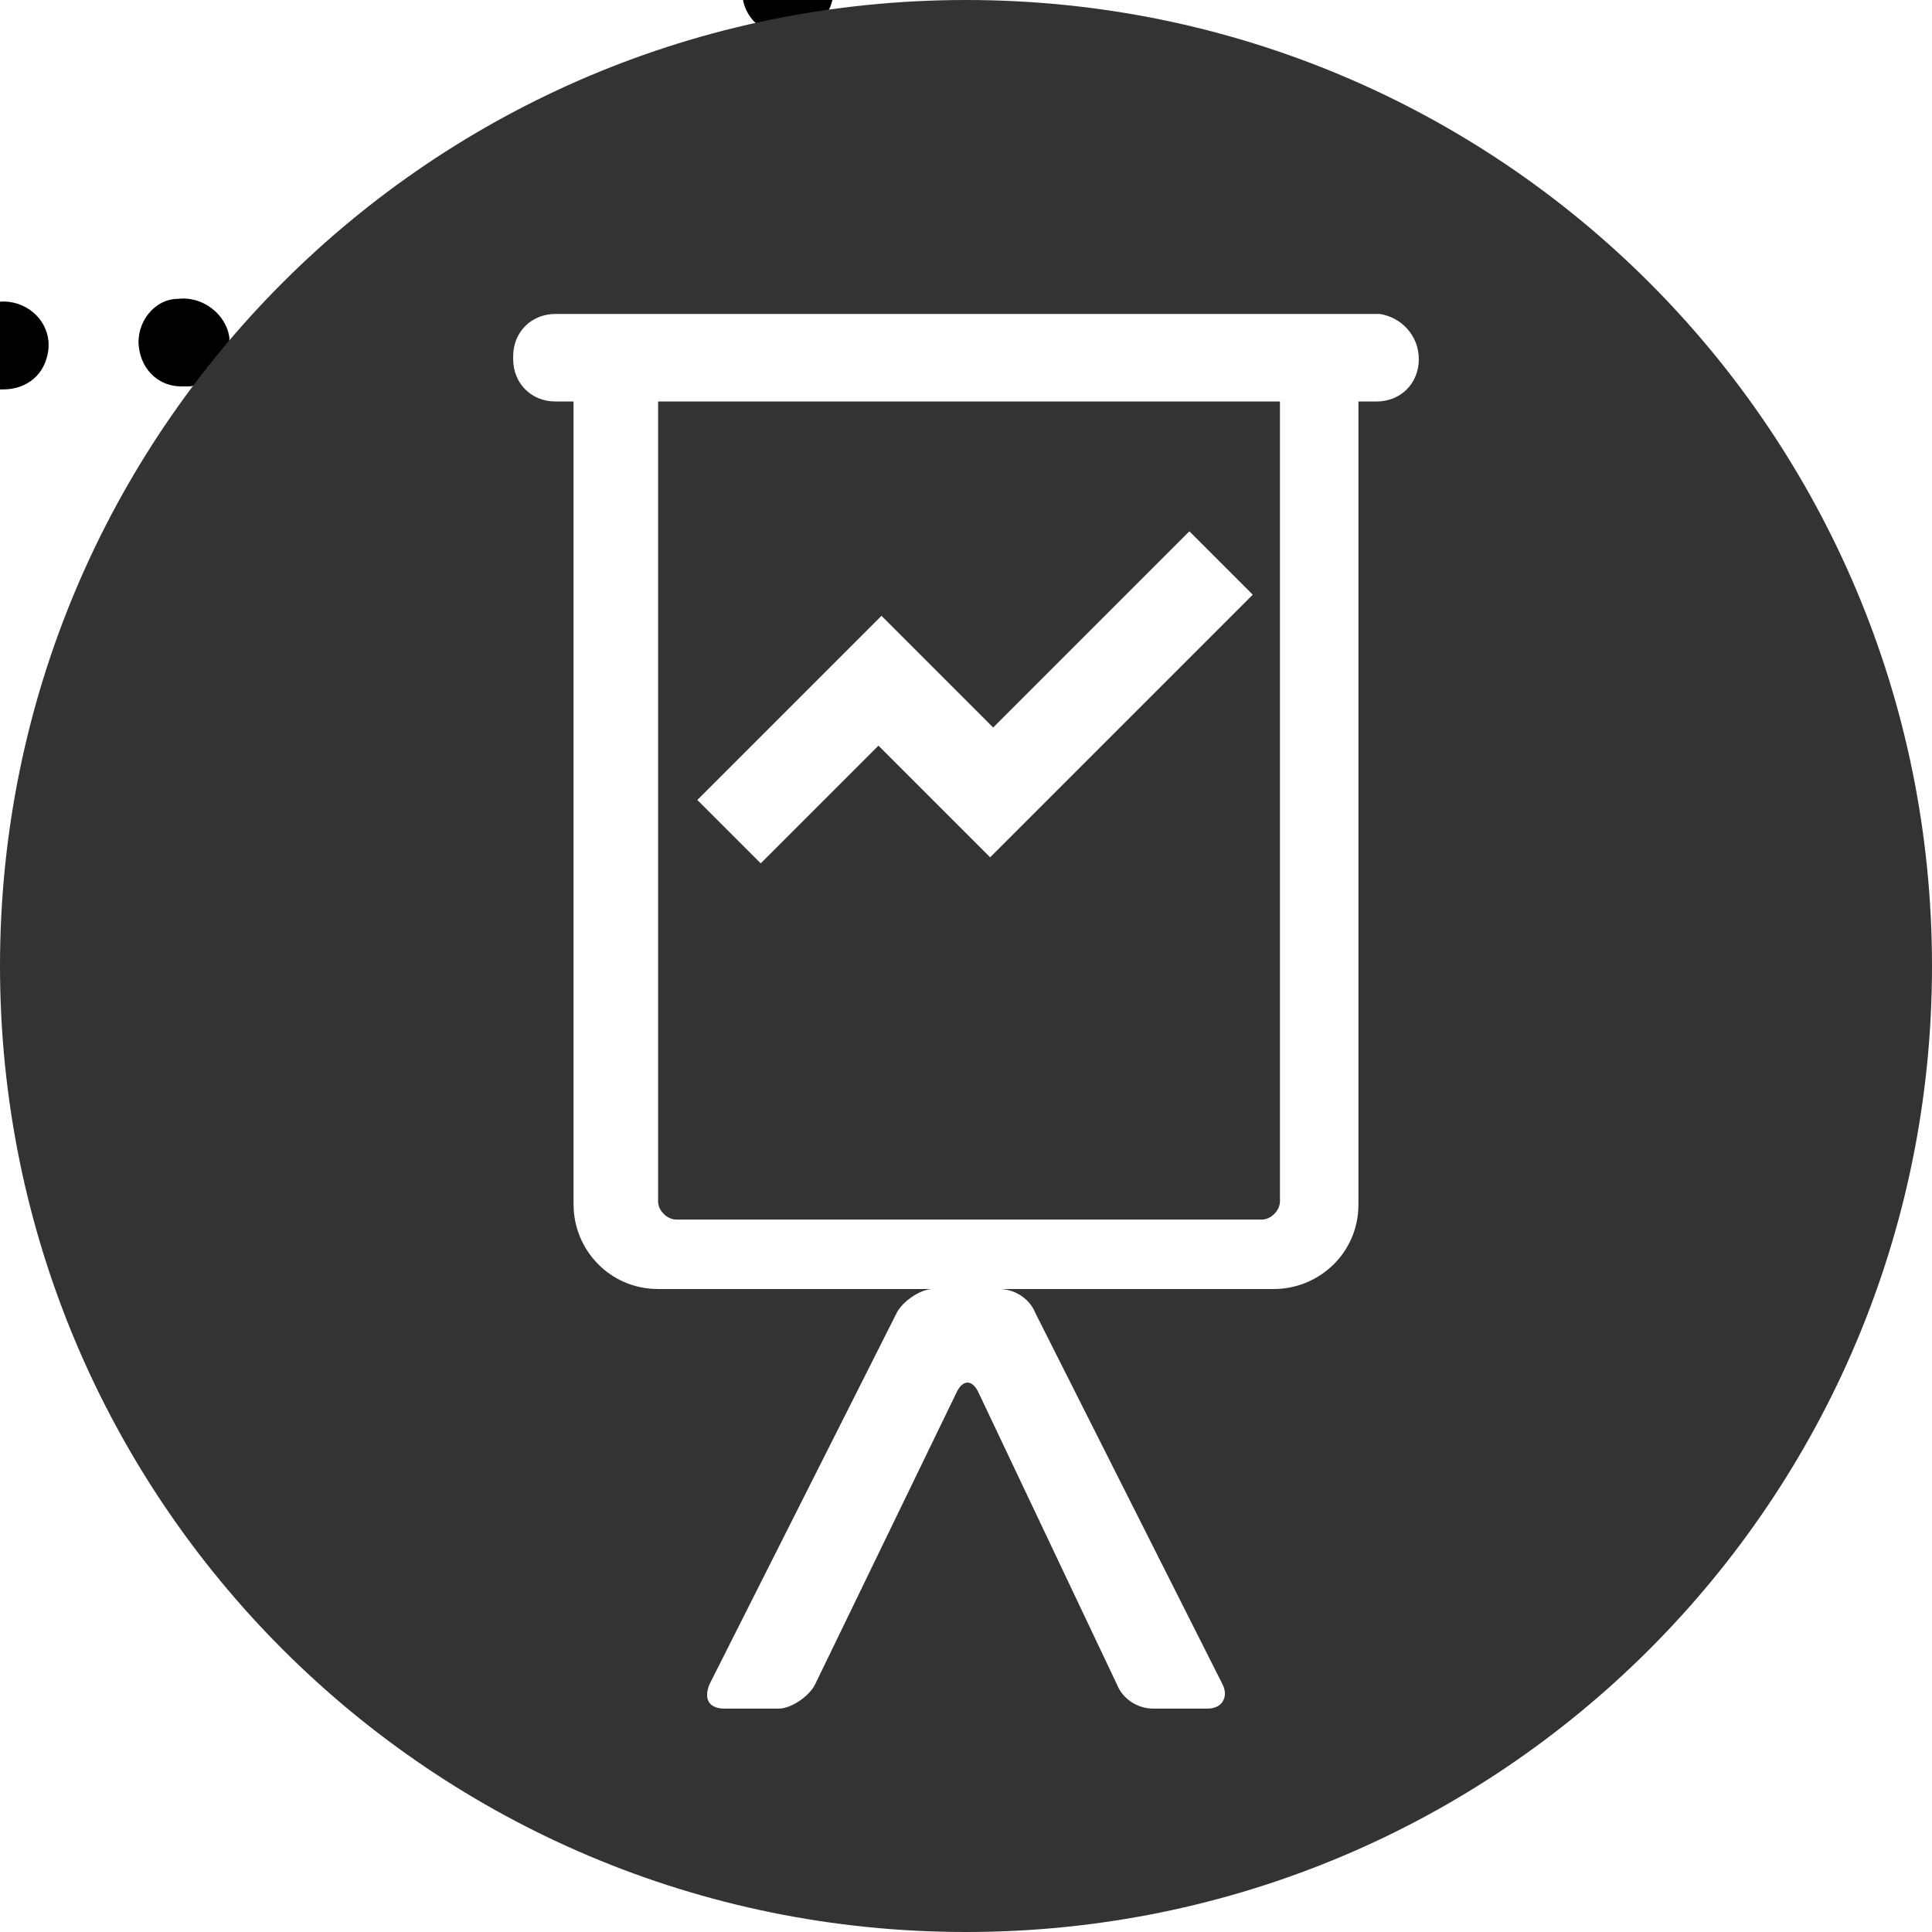 <svg xmlns="http://www.w3.org/2000/svg" xmlns:xlink="http://www.w3.org/1999/xlink" id="padex" style="enable-background:new 0 0 64 64" xml:space="preserve" height="64" viewBox="0 0 64 64" width="64" version="1.1" y="0px" x="0px"><style type="text/css"><![CDATA[.picto-color{fill:#333333;}]]></style><path class="st16" d="m0 12.9c-0.8-0.1-1.4-0.8-1.3-1.6s0.8-1.4 1.6-1.3 1.4 0.8 1.3 1.6-0.7 1.3-1.5 1.3h-0.1zm4.6-1.4c-0.1-0.8 0.5-1.6 1.3-1.6 0.8-0.1 1.6 0.5 1.7 1.3 0 0.8-0.6 1.6-1.4 1.6h-0.2c-0.7 0-1.3-0.5-1.4-1.3zm-10.8 0.1c-0.8-0.2-1.2-1.1-1-1.9s1.1-1.2 1.9-1 1.2 1.1 1 1.9c-0.2 0.6-0.8 1-1.4 1-0.2 0.1-0.3 0-0.5 0zm16.7-1c-0.3-0.8 0.2-1.6 1-1.9 0.8-0.2 1.6 0.2 1.9 1 0.2 0.8-0.2 1.6-1 1.9-0.2 0.1-0.3 0.1-0.5 0.1-0.6-0.1-1.2-0.5-1.4-1.1zm-22.4-1.6c-0.7-0.4-1-1.3-0.6-2s1.3-1 2-0.6 1 1.3 0.6 2c-0.3 0.5-0.8 0.8-1.3 0.8-0.2 0-0.5 0-0.7-0.2zm27.9-0.6c-0.4-0.7-0.2-1.6 0.5-2s1.6-0.2 2 0.5c0.5 0.7 0.3 1.6-0.4 2.1-0.2 0.1-0.5 0.2-0.8 0.2-0.5 0-1-0.3-1.3-0.8zm-33-3c-0.6-0.6-0.7-1.5-0.1-2.1 0.5-0.6 1.5-0.7 2.1-0.1s0.7 1.5 0.1 2.1c-0.3 0.3-0.7 0.5-1.1 0.5s-0.7-0.2-1-0.4zm38-0.3c-0.6-0.6-0.5-1.6 0.1-2.1 0.6-0.6 1.6-0.5 2.1 0.1s0.5 1.6-0.1 2.1c-0.3 0.3-0.6 0.4-1 0.4s-0.8-0.1-1.1-0.5zm-42.2-4.4c-0.5-0.7-0.4-1.6 0.3-2.1s1.6-0.3 2.1 0.3c0.5 0.7 0.4 1.6-0.3 2.1-0.3 0.2-0.6 0.3-0.9 0.3-0.5 0-0.9-0.2-1.2-0.6zm46.4 0.2c-0.7-0.5-0.8-1.4-0.3-2.1s1.4-0.8 2.1-0.3 0.8 1.4 0.3 2.1c-0.3 0.4-0.7 0.6-1.2 0.6-0.3 0-0.6-0.1-0.9-0.3zm-49.6-5.6c-0.3-0.8 0-1.6 0.8-2 0.8-0.3 1.7 0 2 0.8s0 1.6-0.8 2c-0.2 0.1-0.4 0.1-0.6 0.1-0.6 0-1.1-0.3-1.4-0.9zm52.9 0.6c-0.8-0.3-1.1-1.2-0.8-2s1.2-1.1 2-0.8 1.1 1.2 0.8 2c-0.3 0.6-0.8 0.9-1.4 0.9-0.2 0-0.4 0-0.6-0.1zm-54.8-6.5c-0.2-0.8 0.3-1.6 1.2-1.8 0.8-0.2 1.6 0.3 1.8 1.1s-0.3 1.6-1.1 1.8h-0.3c-0.9 0-1.5-0.4-1.6-1.1zm56.9 0.9c-0.8-0.2-1.3-1-1.2-1.8 0.2-0.8 1-1.3 1.8-1.2 0.8 0.2 1.3 1 1.2 1.8-0.1 0.7-0.8 1.2-1.5 1.2-0.1 0.1-0.2 0.1-0.3 0zm-57.6-7.2v-0.1c0-0.8 0.7-1.5 1.5-1.5s1.5 0.7 1.5 1.5v0.1c0 0.8-0.7 1.5-1.5 1.5s-1.5-0.7-1.5-1.5zm57-0.2c0-0.8 0.7-1.5 1.5-1.5s1.5 0.7 1.5 1.5-0.7 1.5-1.5 1.5-1.5-0.6-1.5-1.5zm-55.2-4.4c-0.8-0.2-1.3-1-1.2-1.8 0.2-0.8 1-1.3 1.8-1.1s1.3 1 1.2 1.8c-0.1 0.7-0.8 1.2-1.5 1.2-0.1 0-0.2 0-0.3-0.1zm54.6-1.2c-0.2-0.8 0.3-1.6 1.1-1.8s1.6 0.3 1.8 1.1-0.3 1.6-1.1 1.8h-0.3c-0.7 0.1-1.3-0.4-1.5-1.1zm-53.1-4.5c-0.8-0.3-1.1-1.2-0.8-2s1.2-1.1 2-0.8 1.1 1.2 0.8 2c-0.2 0.6-0.8 0.9-1.4 0.9-0.2 0-0.4 0-0.6-0.1zm51.4-0.8c-0.3-0.8 0-1.6 0.8-2 0.8-0.3 1.6 0 2 0.8 0.3 0.8 0 1.6-0.8 2-0.2 0.1-0.4 0.1-0.6 0.1-0.6-0.1-1.2-0.4-1.4-0.9zm-48.7-4.5c-0.7-0.5-0.8-1.4-0.3-2.1s1.4-0.8 2.1-0.3 0.8 1.4 0.3 2.1c-0.3 0.4-0.8 0.6-1.2 0.6-0.3 0-0.6-0.2-0.9-0.3zm45.8-0.4c-0.5-0.7-0.3-1.6 0.3-2.1 0.7-0.5 1.6-0.3 2.1 0.3 0.5 0.7 0.3 1.6-0.3 2.1-0.3 0.2-0.6 0.3-0.9 0.3-0.4 0-0.9-0.2-1.2-0.6zm-42-4.3c-0.6-0.6-0.5-1.6 0.1-2.1 0.6-0.6 1.6-0.5 2.1 0.1 0.6 0.6 0.5 1.6-0.1 2.1-0.3 0.3-0.6 0.4-1 0.4s-0.8-0.2-1.1-0.5zm38.2 0.1c-0.6-0.6-0.7-1.5-0.1-2.1s1.5-0.7 2.1-0.1c0.6 0.5 0.7 1.5 0.1 2.1-0.3 0.3-0.7 0.5-1.1 0.5-0.3 0-0.7-0.2-1-0.4zm-33.6-3.8c-0.4-0.7-0.2-1.6 0.5-2.1 0.7-0.4 1.6-0.2 2.1 0.6 0.4 0.7 0.2 1.6-0.5 2-0.2 0.1-0.5 0.2-0.8 0.2-0.5 0-1-0.3-1.3-0.7zm29.1 0.5c-0.7-0.4-1-1.3-0.6-2.1 0.4-0.7 1.3-1 2.1-0.5 0.7 0.4 1 1.3 0.5 2-0.3 0.5-0.8 0.8-1.3 0.8-0.2 0-0.5-0.1-0.7-0.2zm-23.8-3.3c-0.3-0.8 0.2-1.6 1-1.9 0.8-0.2 1.6 0.2 1.9 1s-0.2 1.6-1 1.9c-0.2 0-0.3 0.1-0.5 0.1-0.6 0-1.2-0.4-1.4-1.1zm18.6 1c-0.8-0.3-1.2-1.1-1-1.9 0.3-0.8 1.1-1.2 1.9-1s1.2 1.1 1 1.9c-0.2 0.6-0.8 1-1.4 1-0.2 0.1-0.3 0-0.5 0zm-12.8-2.5c-0.1-0.8 0.5-1.6 1.3-1.7s1.6 0.5 1.7 1.3c0.1 0.9-0.5 1.6-1.4 1.7h-0.2c-0.7 0-1.3-0.5-1.4-1.3zm7.3 1.3c-0.8-0.1-1.4-0.8-1.3-1.6s0.8-1.4 1.6-1.3 1.4 0.8 1.3 1.7c-0.1 0.8-0.7 1.3-1.5 1.3 0-0.1-0.1-0.1-0.1-0.1z"/><path class="picto-color" d="m21.8 39.8c0 0.3 0.3 0.6 0.6 0.6h19.4c0.3 0 0.6-0.3 0.6-0.6v-26.5h-20.6v26.5zm7.4-19.4l3.7 3.7 6.5-6.5 2.1 2.1-8.7 8.7-3.7-3.7-3.9 3.9-2.1-2.1 6.1-6.1z"/><path class="picto-color" d="m32 0c-17.7 0-32 14.3-32 32s14.3 32 32 32 32-14.3 32-32-14.3-32-32-32zm15 11.9c0 0.8-0.6 1.4-1.4 1.4h-0.6v26.6c0 1.6-1.3 2.8-2.8 2.8h-9.1c0.5 0 1 0.3 1.2 0.8l6.2 12.3c0.2 0.4 0 0.8-0.5 0.8h-1.8c-0.5 0-1-0.3-1.2-0.8l-4.6-9.7c-0.2-0.4-0.5-0.4-0.7 0l-4.7 9.7c-0.2 0.4-0.8 0.8-1.2 0.8h-1.8c-0.5 0-0.7-0.3-0.5-0.8l6.2-12.3c0.2-0.4 0.8-0.8 1.2-0.8h-9.1c-1.6 0-2.8-1.3-2.8-2.8v-26.6h-0.6c-0.8 0-1.4-0.6-1.4-1.4v-0.1c0-0.8 0.6-1.4 1.4-1.4h27.3c0.7 0.1 1.3 0.7 1.3 1.5z"/></svg>